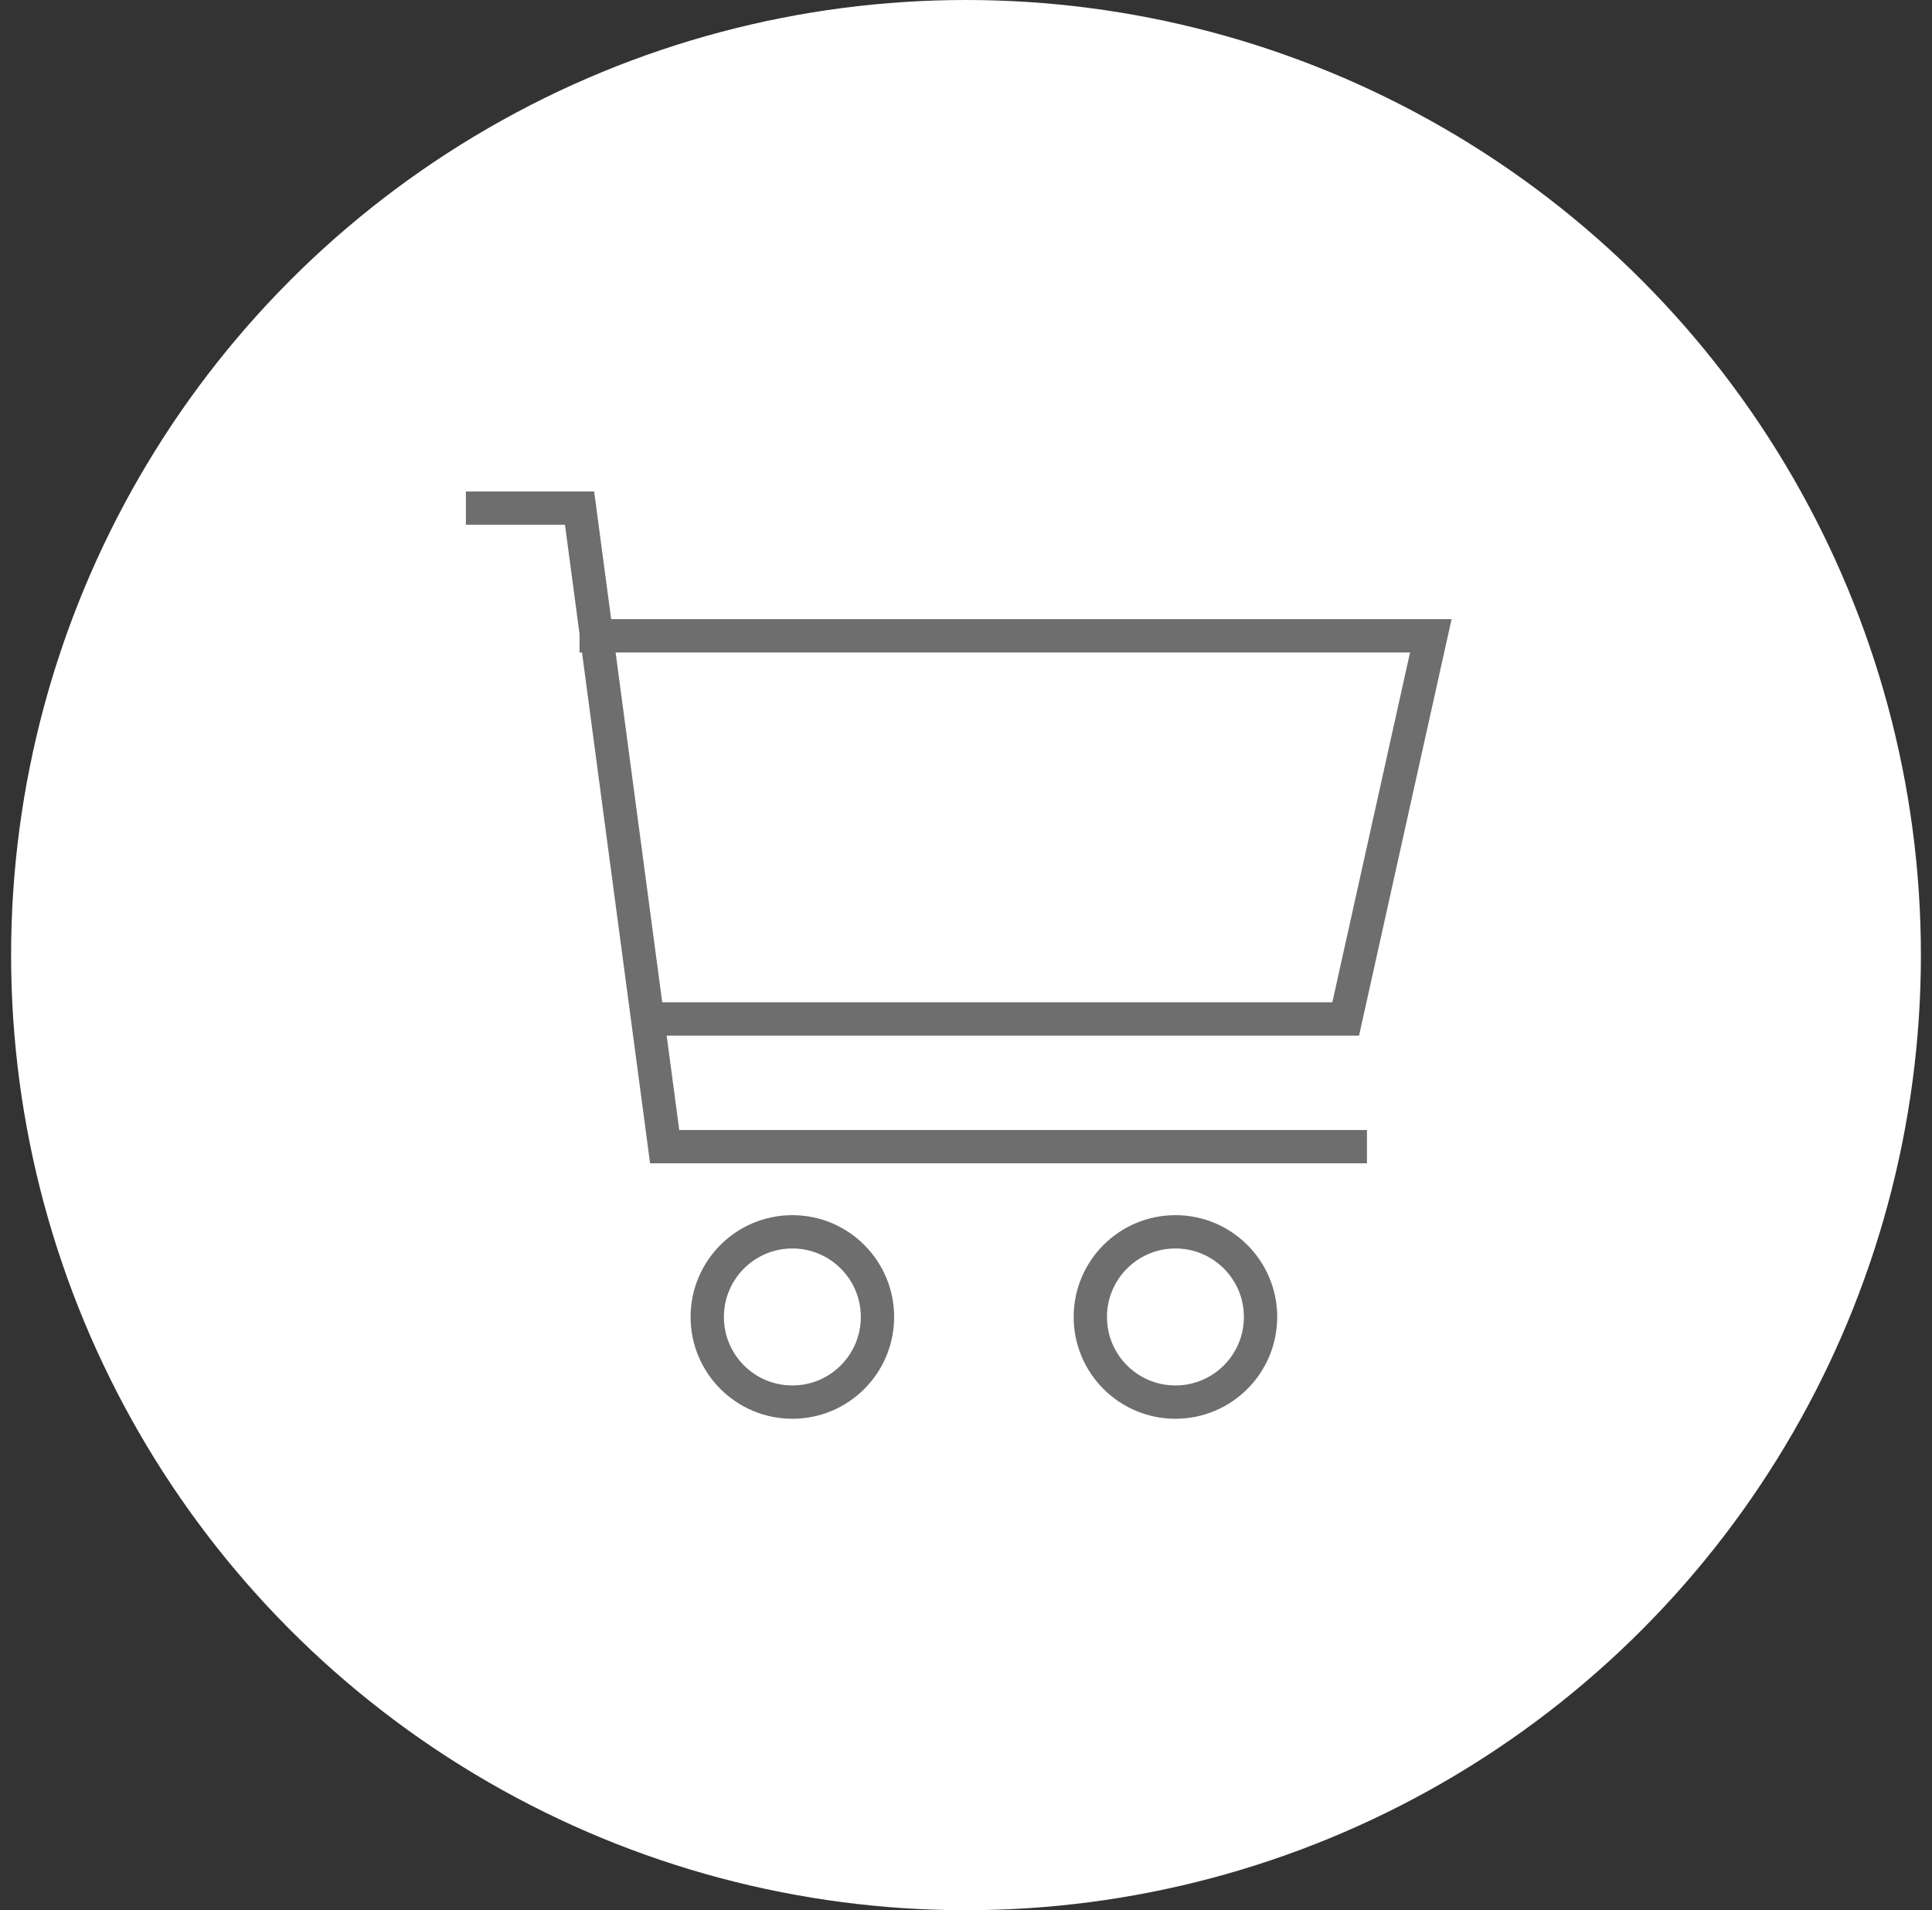 <svg width="87" height="86" viewBox="0 0 87 86" fill="none" xmlns="http://www.w3.org/2000/svg">
<rect x="0" y="0" width="87" height="86" fill="#333333" stroke="none"/>
<circle cx="43.5" cy="43" r="43" fill="white"/>
<g clip-path="url(#clip0_2_11146)">
<path d="M28.563 45.875H60.598L64.431 28.625H26.098M20.979 22.875H26.098L29.931 51.625H61.556M35.681 63.125C37.797 63.125 39.514 61.408 39.514 59.292C39.514 57.176 37.797 55.458 35.681 55.458C33.563 55.458 31.848 57.176 31.848 59.292C31.848 61.408 33.563 63.125 35.681 63.125ZM52.931 63.125C55.047 63.125 56.764 61.408 56.764 59.292C56.764 57.176 55.047 55.458 52.931 55.458C50.813 55.458 49.098 57.176 49.098 59.292C49.098 61.408 50.813 63.125 52.931 63.125Z" stroke="#6E6E6E" stroke-width="1.5"/>
</g>
<defs>
<clipPath id="clip0_2_11146">
<rect width="46" height="46" fill="white" transform="translate(20.5 20)"/>
</clipPath>
</defs>
</svg>
